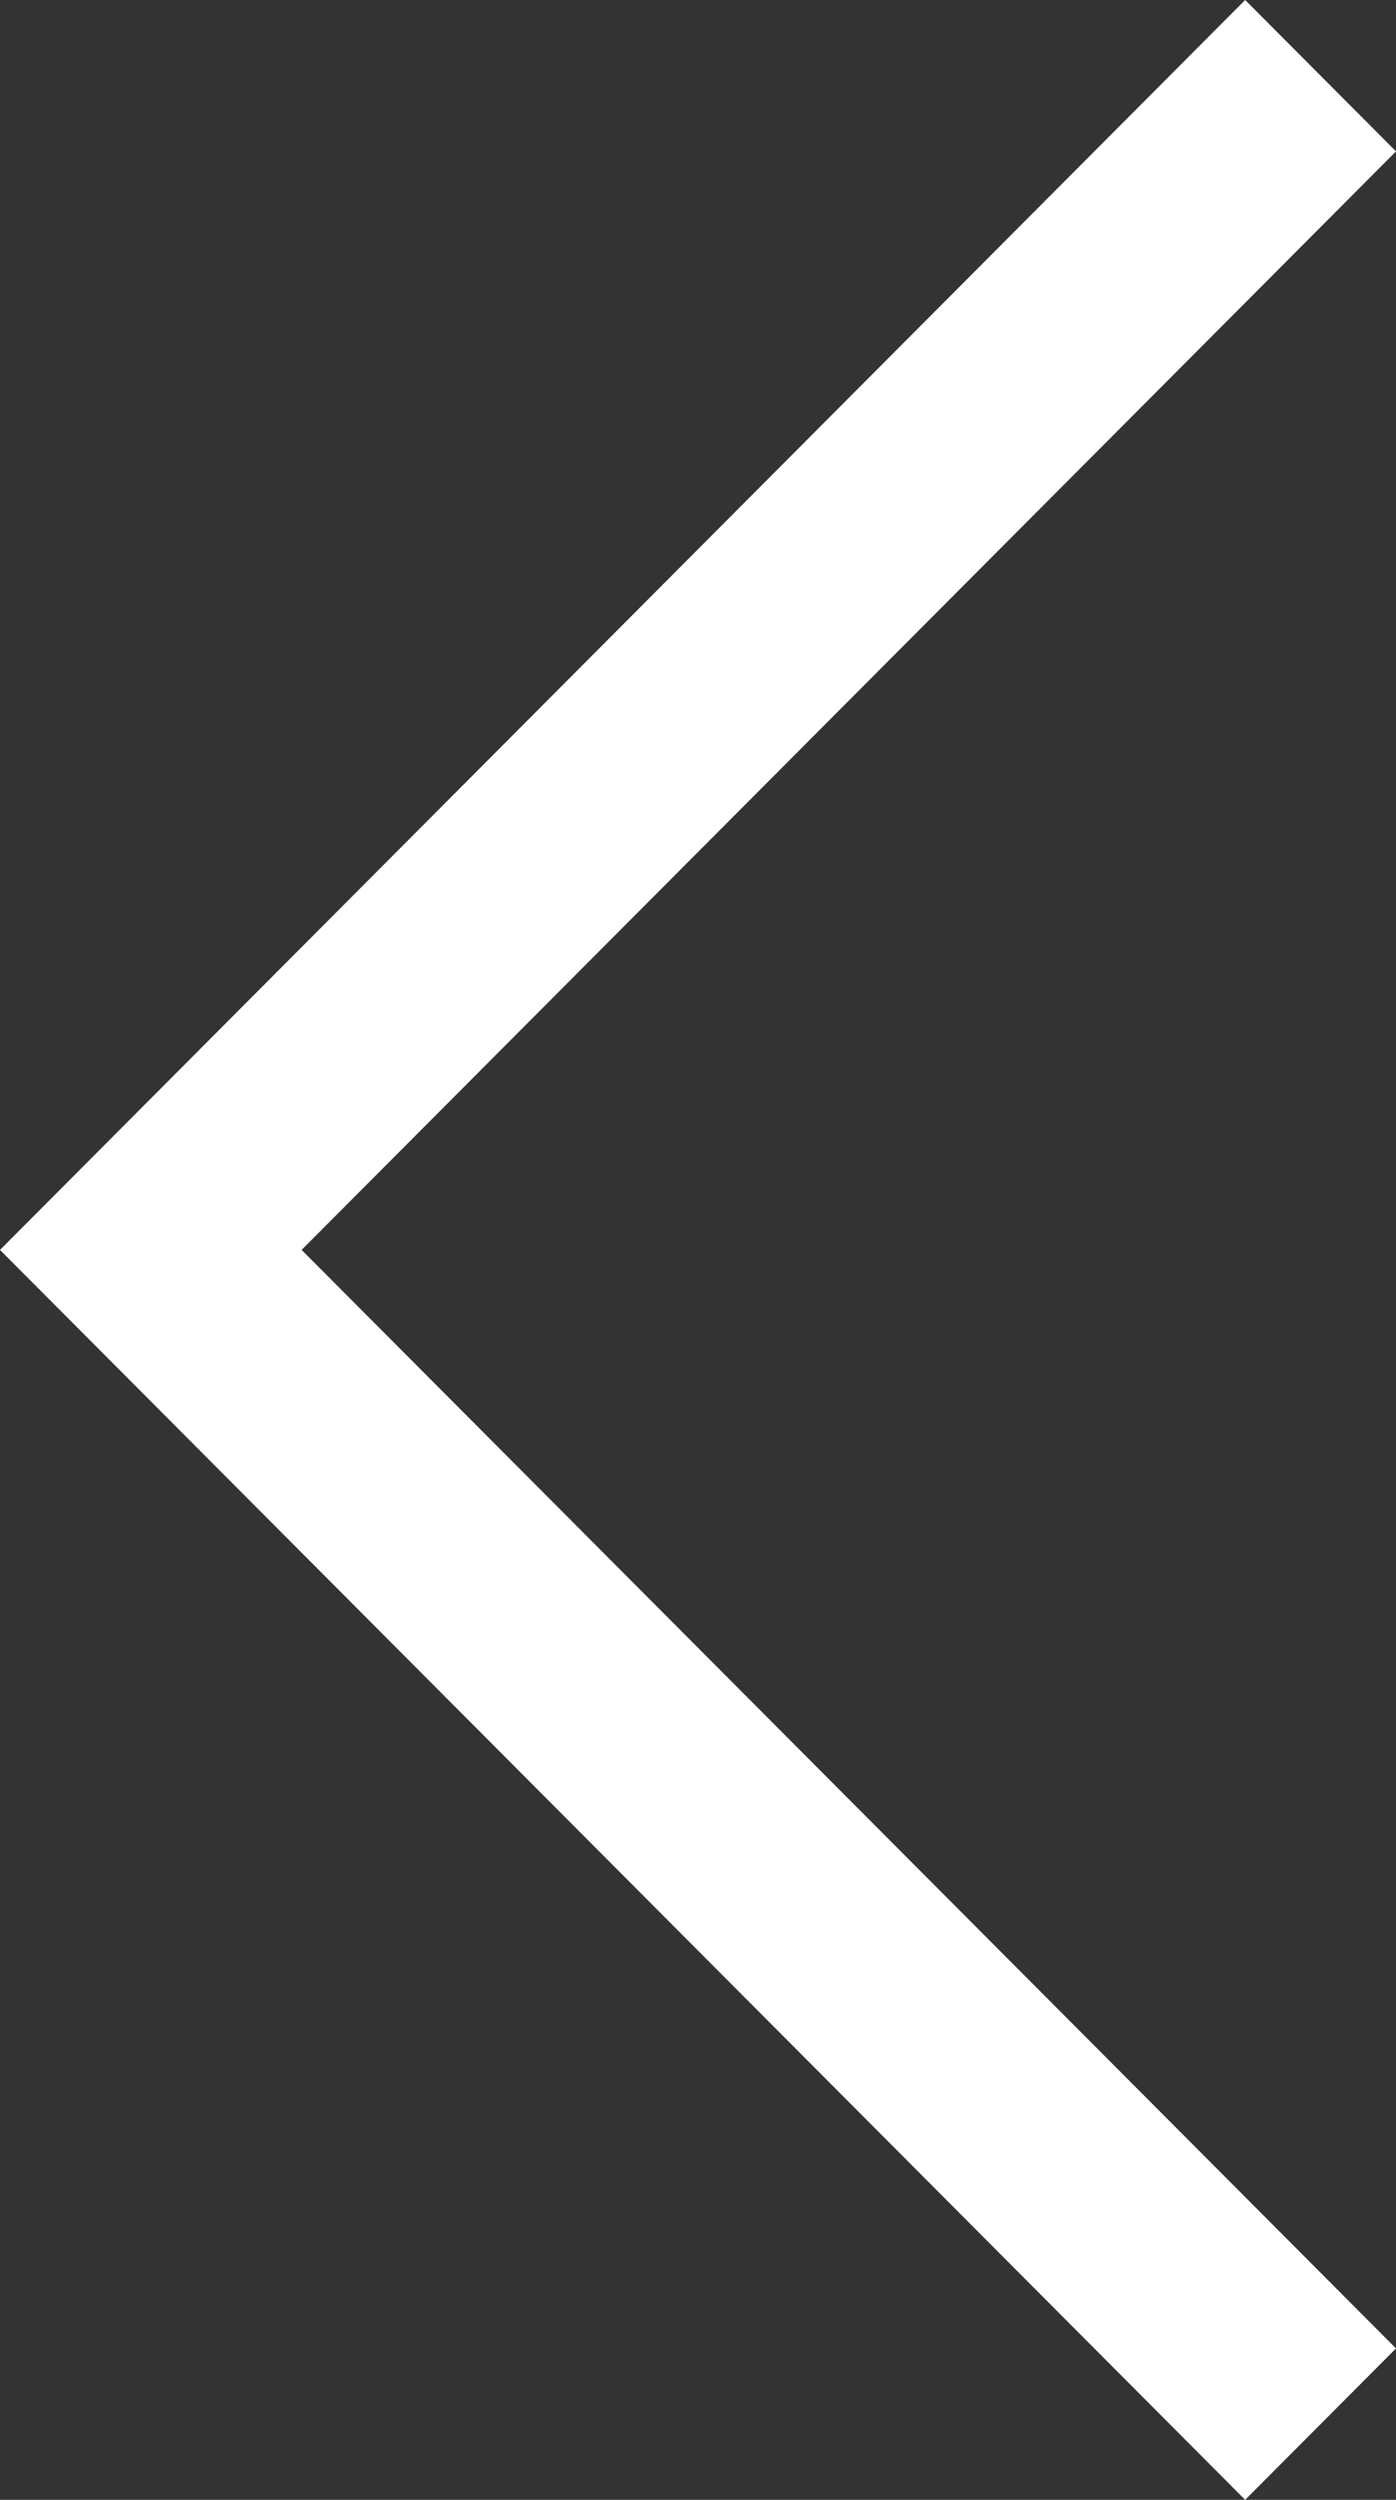 <svg width="19" height="34" viewBox="0 0 19 34" fill="none" xmlns="http://www.w3.org/2000/svg">
<rect x="0" y="0" width="19" height="34" fill="#333333" stroke="none"/>
<path d="M2.02723e-07 17L16.947 2.44779e-08L19 2.059L4.105 17L19 31.941L16.947 34L2.02723e-07 17Z" fill="white"/>
</svg>
